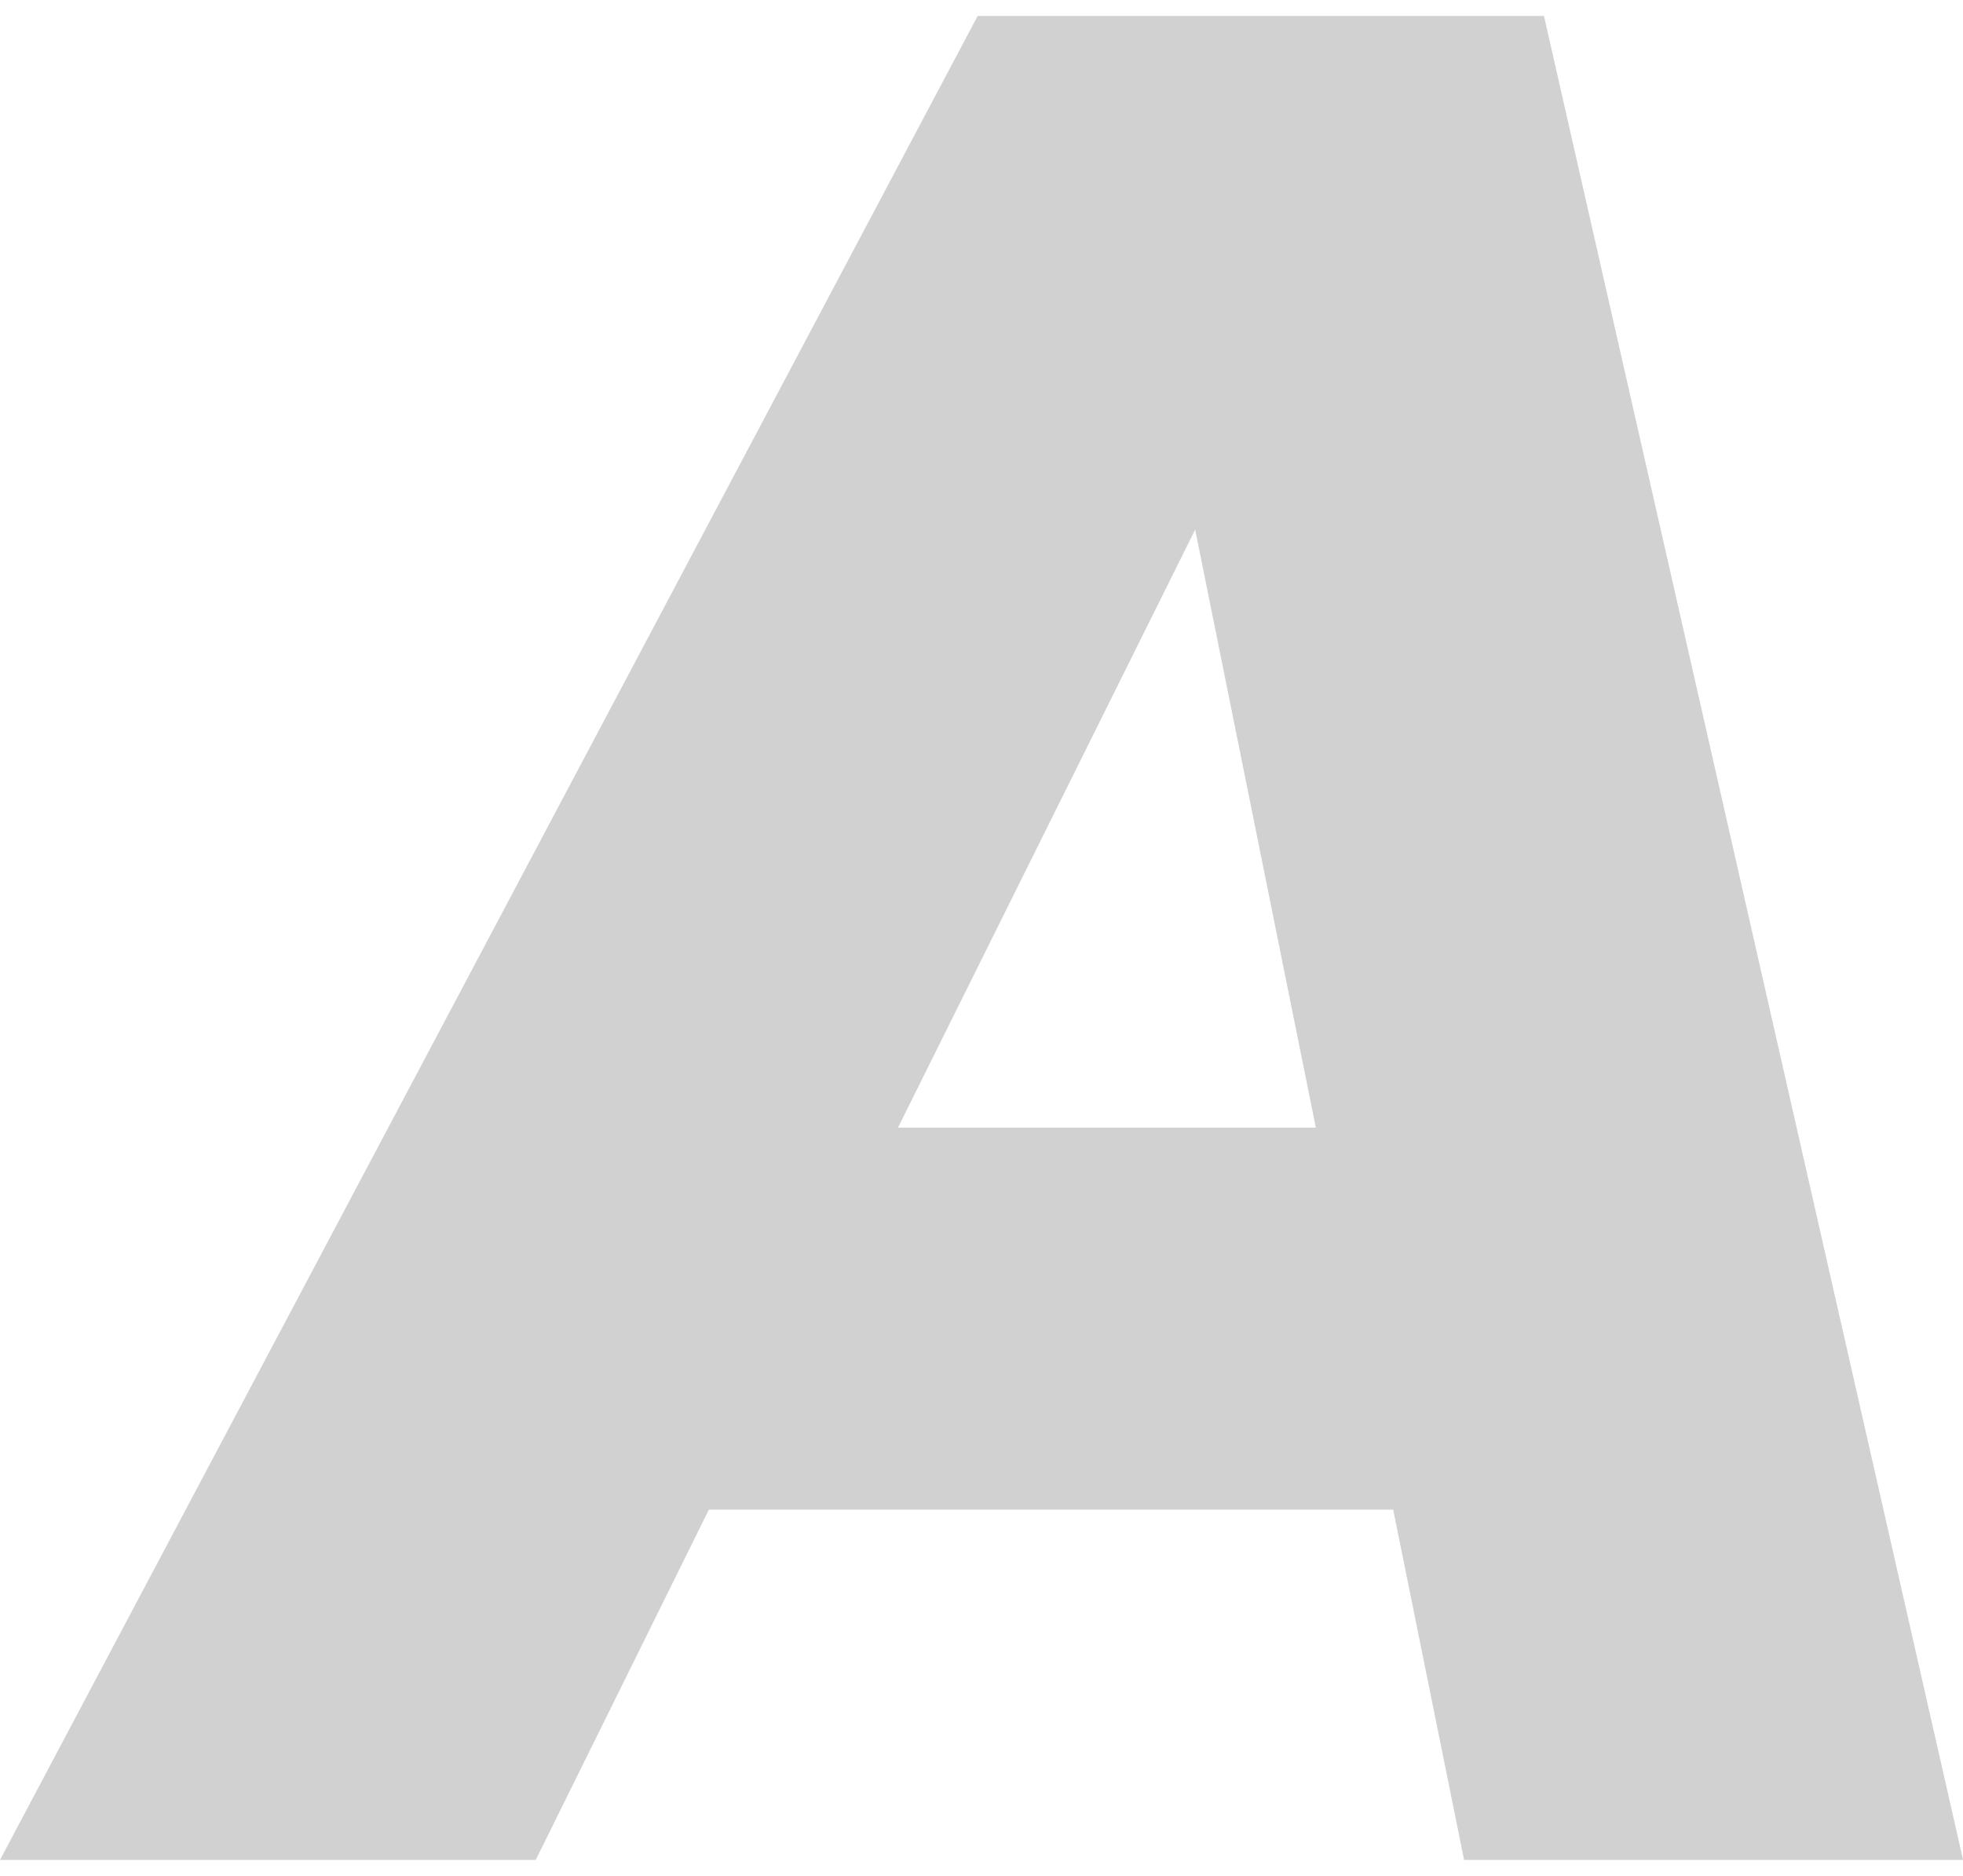 <?xml version="1.0" encoding="UTF-8"?><svg xmlns="http://www.w3.org/2000/svg" xmlns:xlink="http://www.w3.org/1999/xlink" xmlns:svgjs="http://svgjs.dev/svgjs" version="1.1" width="45px" height="43px" viewBox="0 0 45.78 43" aria-hidden="true" style="fill:url(#CerosGradient_idd8c27e126);"><defs><linearGradient class="cerosgradient" data-cerosgradient="true" id="CerosGradient_idd8c27e126" gradientUnits="userSpaceOnUse" x1="50%" y1="100%" x2="50%" y2="0%"><stop offset="0%" stop-color="#D1D1D1"/><stop offset="100%" stop-color="#D1D1D1"/></linearGradient><linearGradient/></defs><g><g transform="matrix(1, 0, 0, 1, 0, 0)"><path d="M36.008,0h-13.208l-22.8,43h12.494l4.038,-8.169h15.959l1.654,8.169h11.637zM20.942,25.923l6.931,-13.945l2.814,13.945z" transform="matrix(1,0,0,1,0,0)" fill-rule="nonzero" fill="#ffffff" style="fill:url(#CerosGradient_idd8c27e126);"/></g></g></svg>